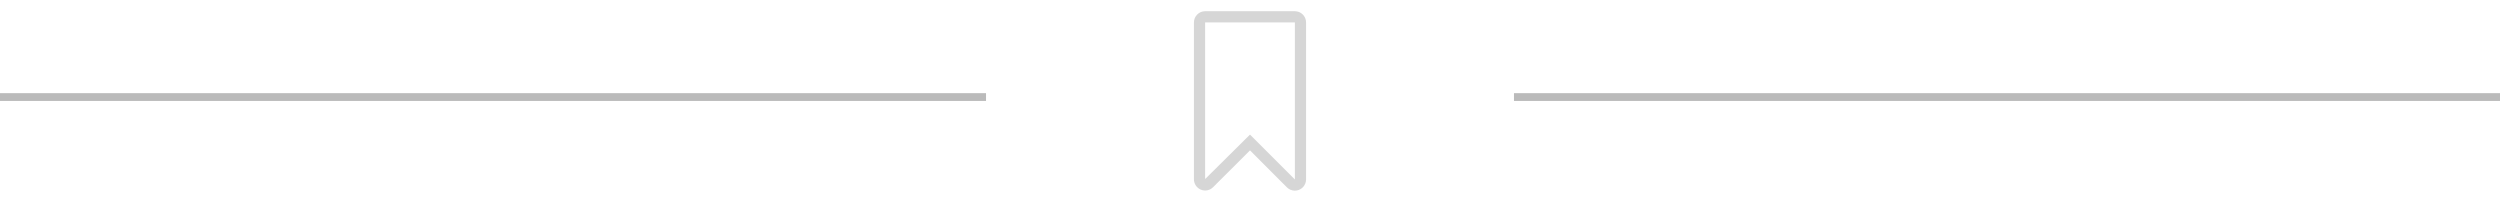 <svg xmlns="http://www.w3.org/2000/svg" width="322" height="26" viewBox="0 0 322 26" fill="none"><line y1="12.5" x2="127" y2="12.5" stroke="#BABABA"></line><line x1="195" y1="12.5" x2="322" y2="12.5" stroke="#BABABA"></line><path d="M166.778 24.556C166.396 24.556 166.03 24.405 165.759 24.137L161 19.37L156.277 24.079C156.077 24.293 155.817 24.44 155.531 24.503C155.246 24.566 154.948 24.54 154.677 24.43C154.406 24.319 154.175 24.129 154.014 23.885C153.854 23.64 153.771 23.353 153.778 23.061V2.889C153.778 2.506 153.93 2.138 154.201 1.868C154.472 1.597 154.839 1.444 155.222 1.444H166.778C167.161 1.444 167.528 1.597 167.799 1.868C168.07 2.138 168.222 2.506 168.222 2.889V23.111C168.222 23.494 168.07 23.862 167.799 24.133C167.528 24.403 167.161 24.556 166.778 24.556ZM166.778 23.111V2.889H155.222V23.061L161 17.333L166.778 23.111Z" fill="#999999" fill-opacity="0.4"></path></svg>